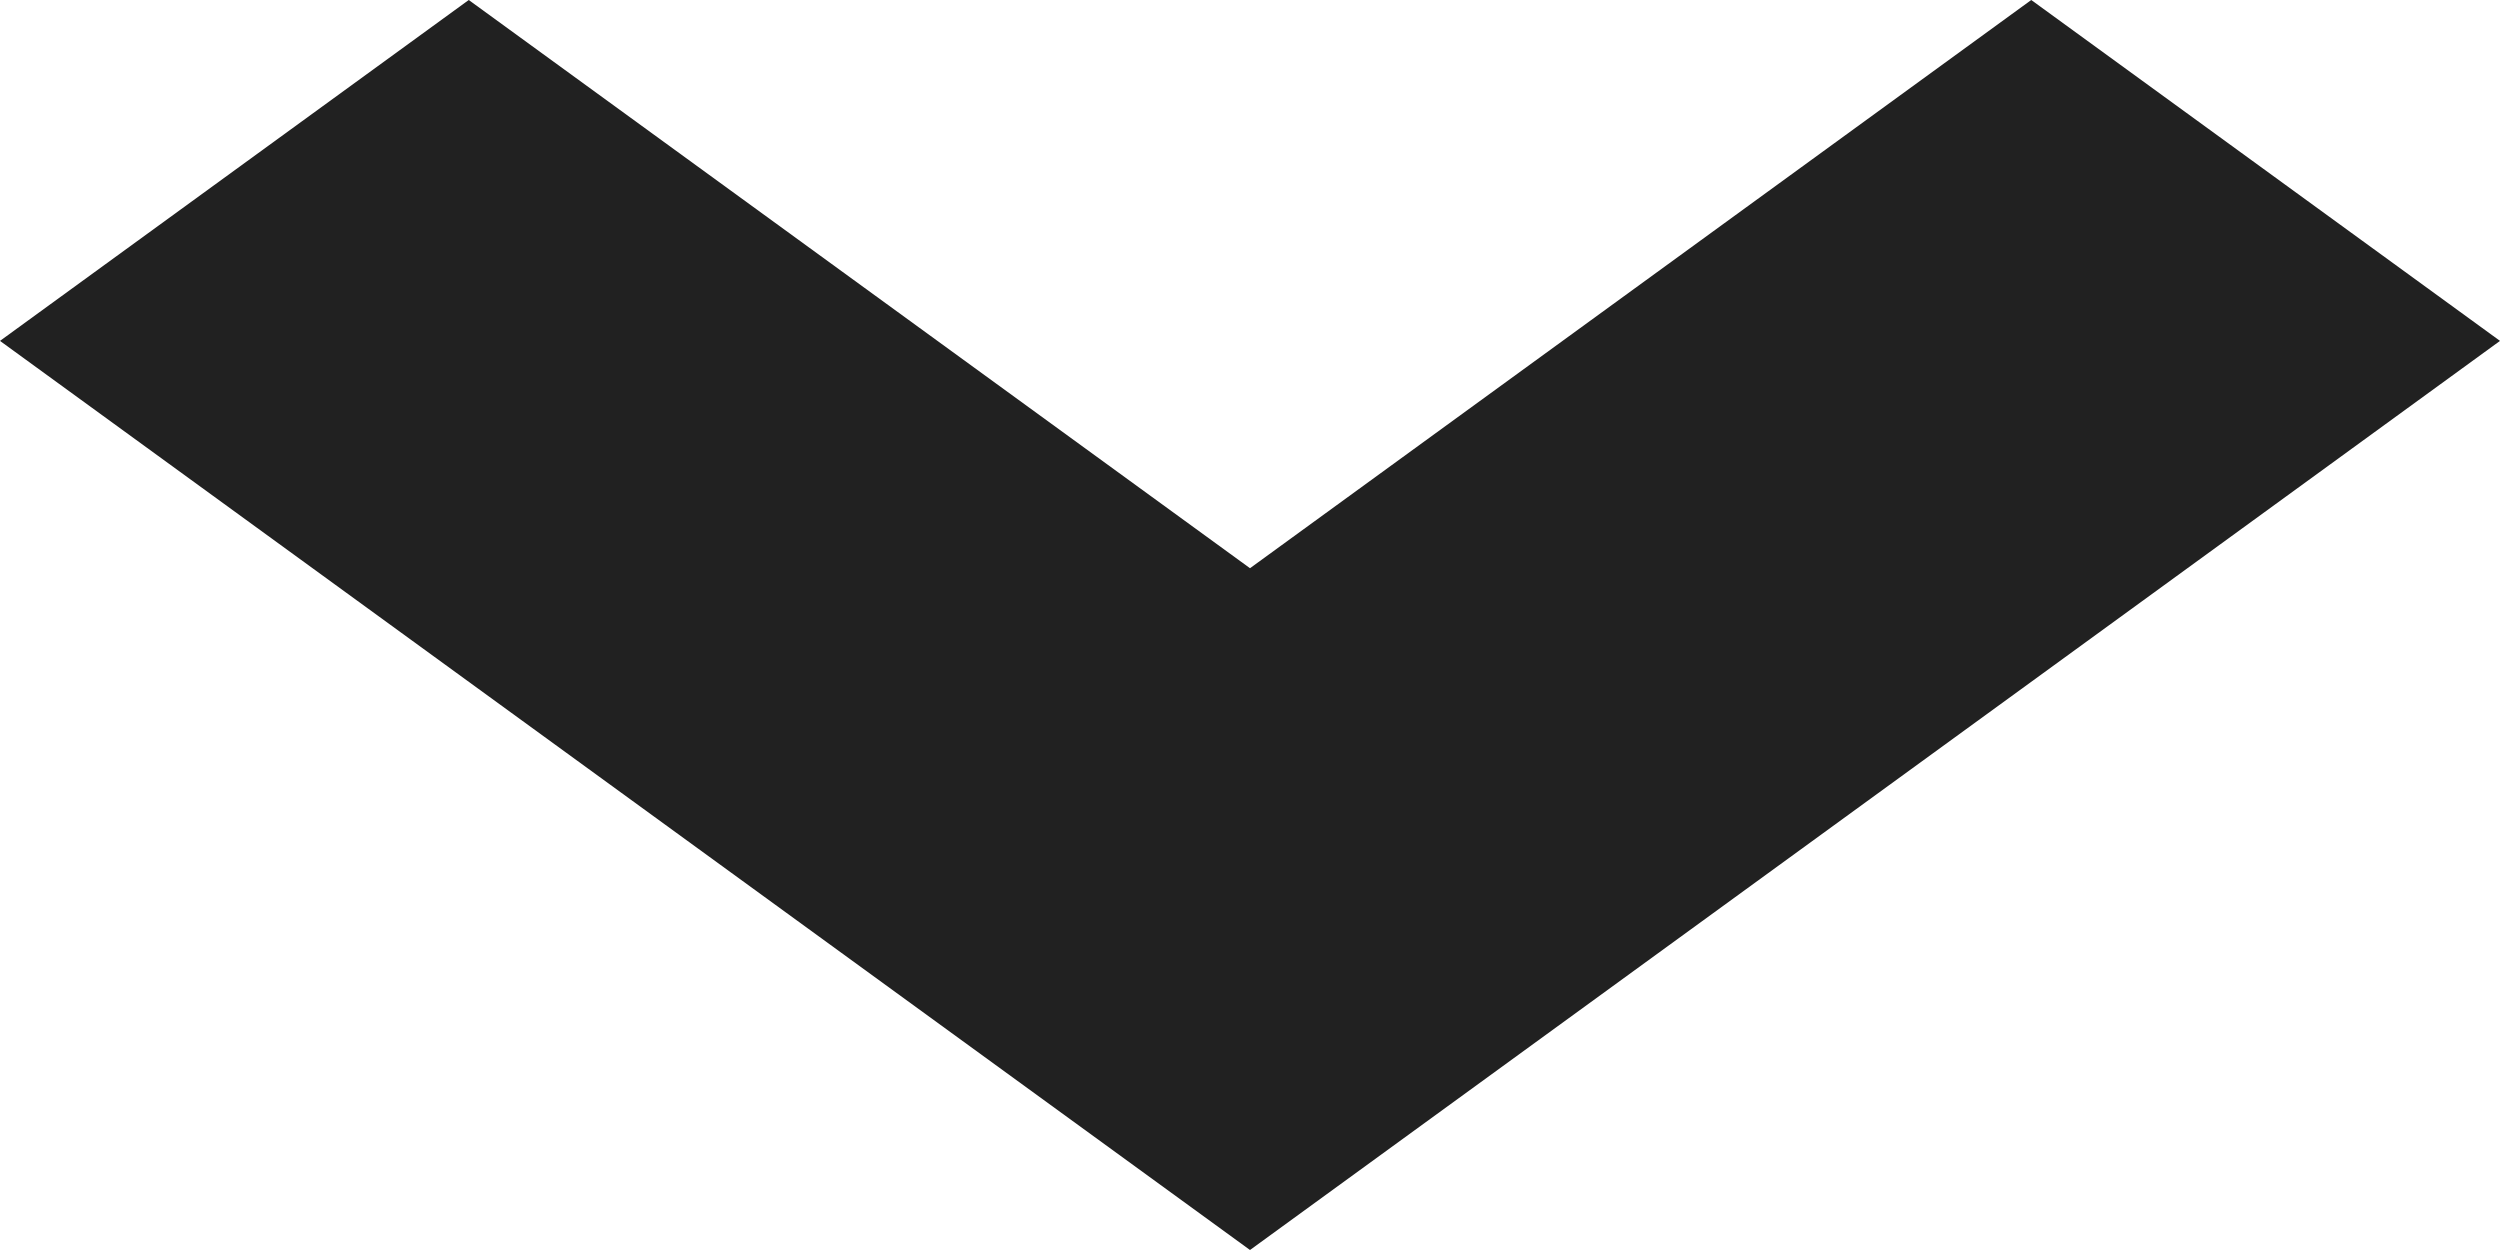 <svg width="14" height="7" viewBox="0 0 14 7" fill="none" xmlns="http://www.w3.org/2000/svg">
<path d="M2.625 0L0 1.909L7 7L14 1.909L11.375 0L7 3.182L2.625 0Z" fill="black" fill-opacity="0.87"/>
</svg>
